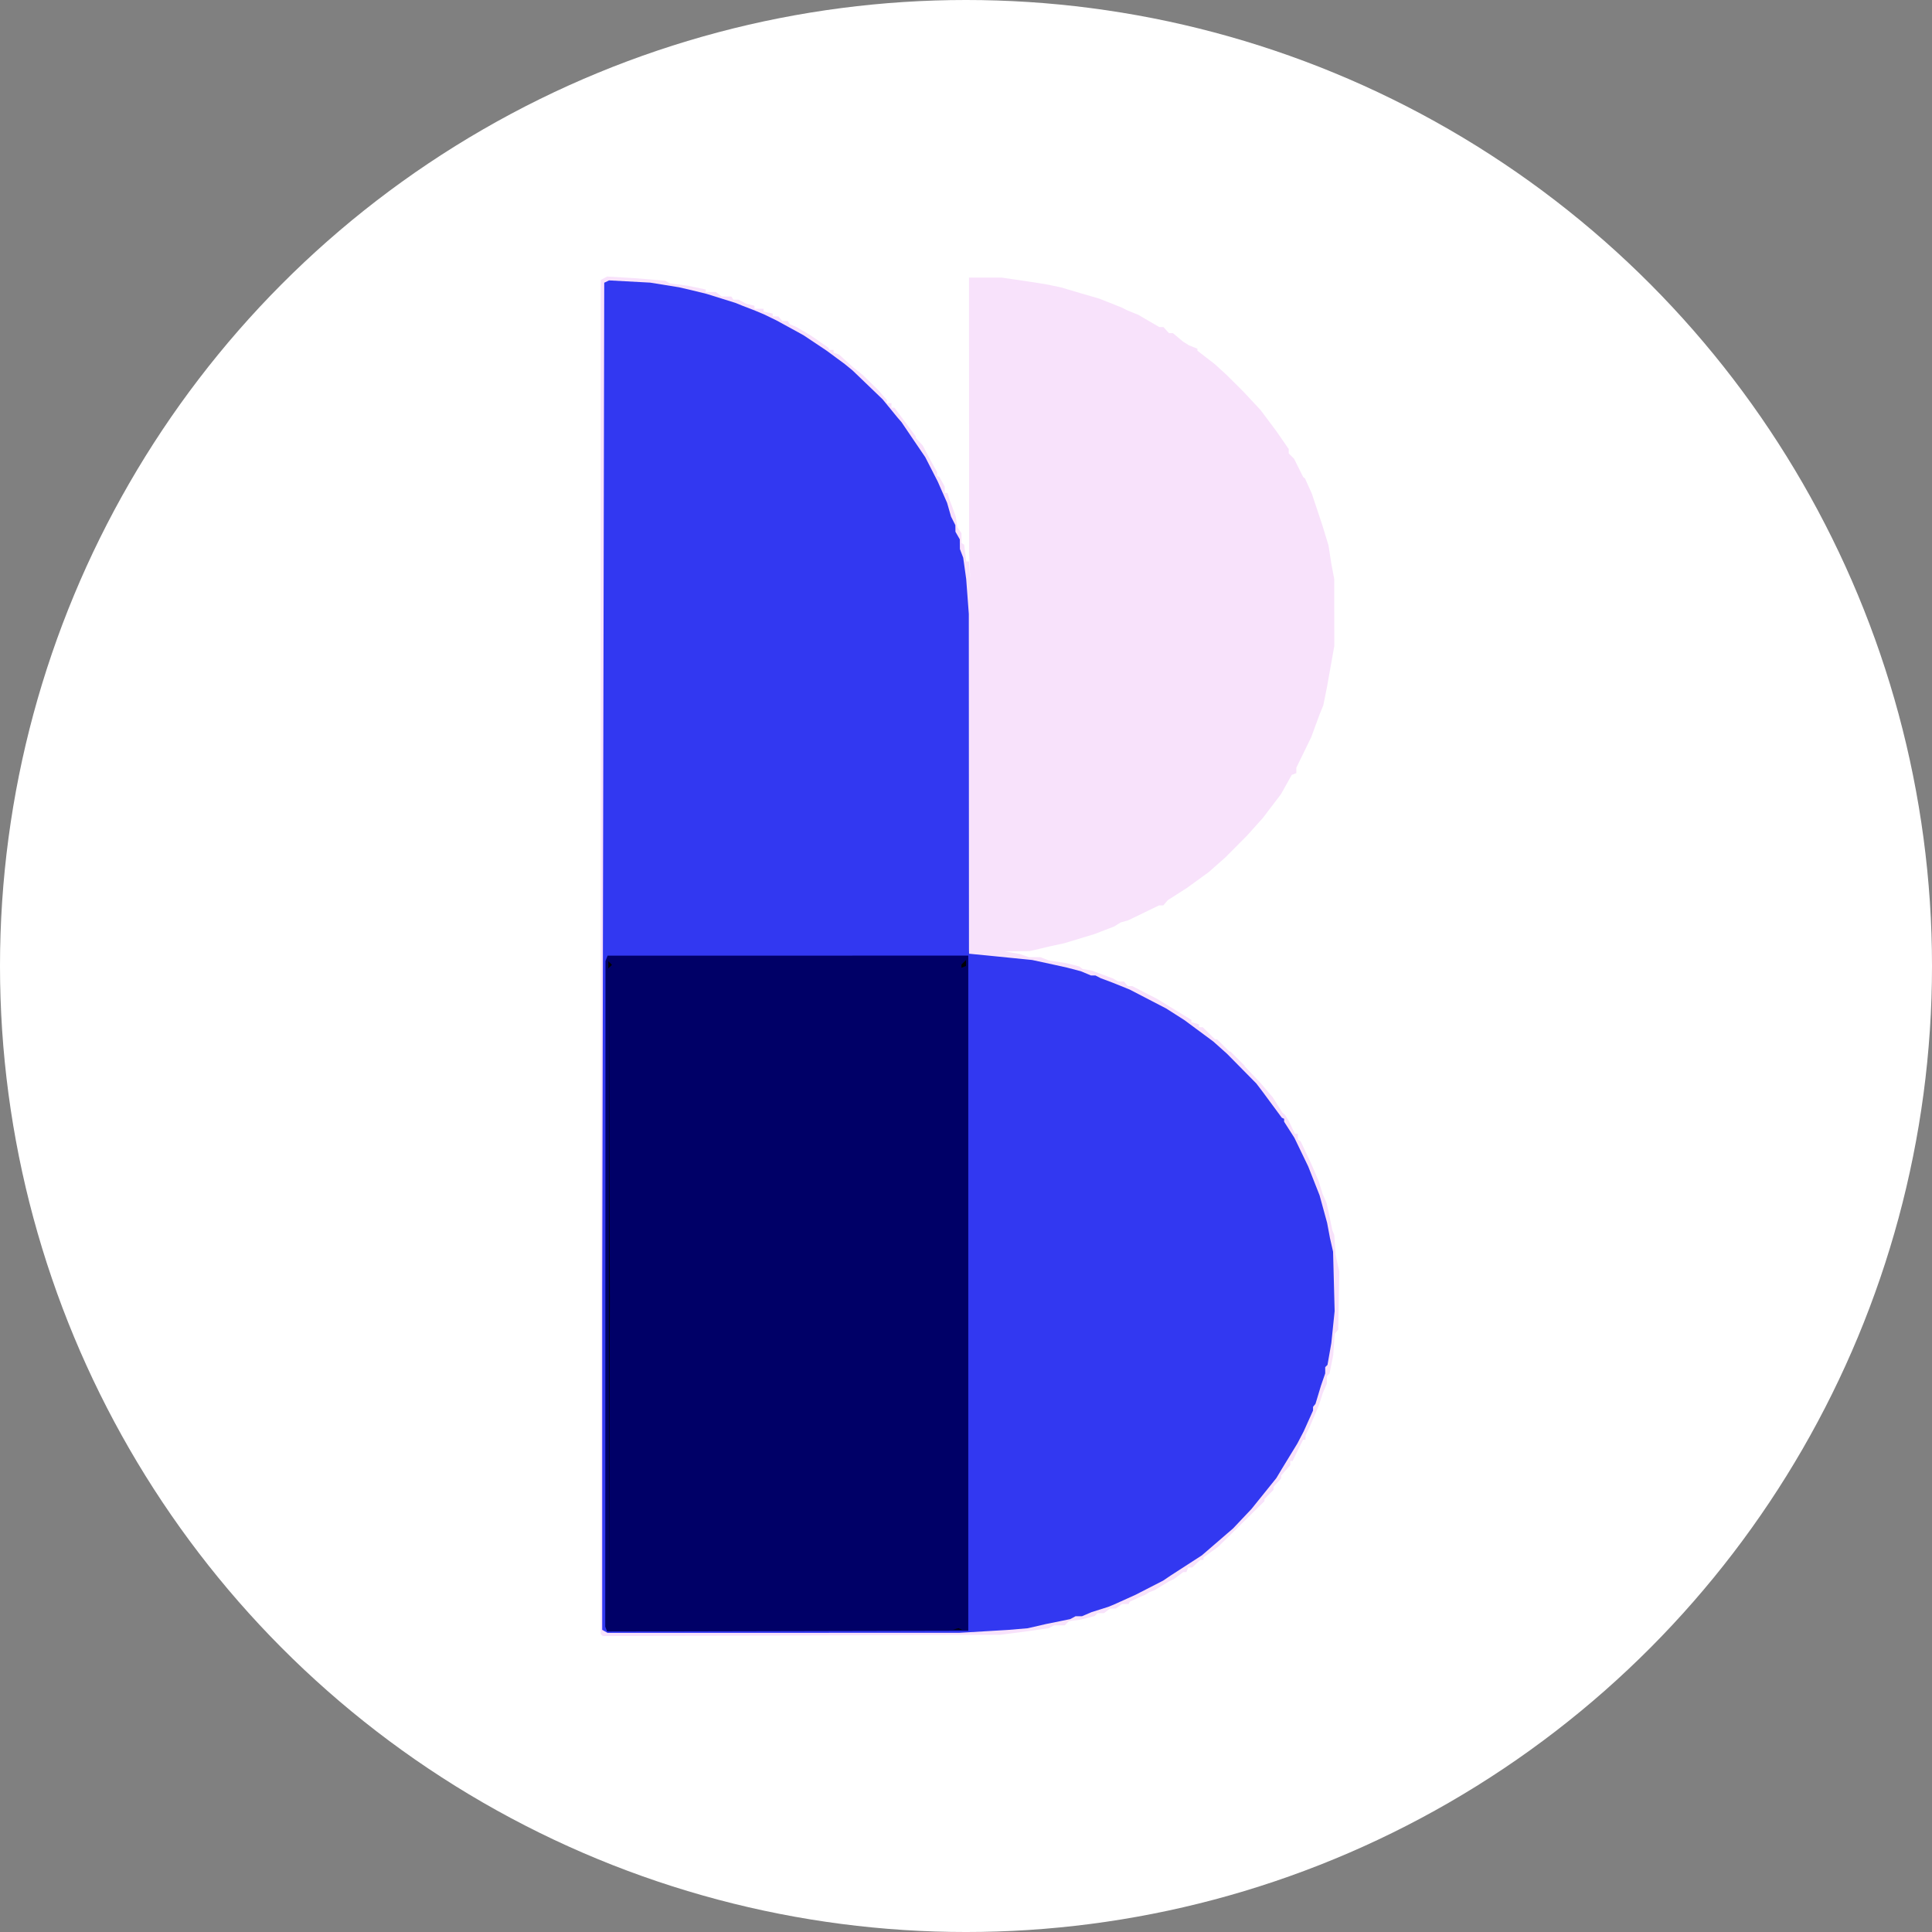 <?xml version="1.0" encoding="UTF-8" standalone="no"?>
<!-- Created with Inkscape (http://www.inkscape.org/) -->

<svg
   width="335.829mm"
   height="335.829mm"
   viewBox="0 0 335.829 335.829"
   version="1.1"
   id="svg832"
   inkscape:version="1.1.2 (0a00cf5339, 2022-02-04)"
   sodipodi:docname="badge.svg"
   xmlns:inkscape="http://www.inkscape.org/namespaces/inkscape"
   xmlns:sodipodi="http://sodipodi.sourceforge.net/DTD/sodipodi-0.dtd"
   xmlns="http://www.w3.org/2000/svg"
   xmlns:svg="http://www.w3.org/2000/svg">
  <rect x="0" y="0" width="335.829" height="335.829" fill="#808080" stroke="none"/>
  <sodipodi:namedview
     id="namedview834"
     pagecolor="#ffffff"
     bordercolor="#666666"
     borderopacity="1.0"
     inkscape:pageshadow="2"
     inkscape:pageopacity="0"
     inkscape:pagecheckerboard="true"
     inkscape:document-units="mm"
     showgrid="false"
     inkscape:zoom="0.55433357"
     inkscape:cx="605.23126"
     inkscape:cy="662.95823"
     inkscape:window-width="1920"
     inkscape:window-height="986"
     inkscape:window-x="2560"
     inkscape:window-y="0"
     inkscape:window-maximized="1"
     inkscape:current-layer="g6011"
     borderlayer="false" />
  <defs
     id="defs829" />
  <g
     inkscape:label="Layer 1"
     inkscape:groupmode="layer"
     id="layer1"
     transform="translate(388.477,-39.33)">
    <g
       id="g943"
       transform="translate(-46.539,-26.044)">
      <g
         id="g2425"
         transform="translate(-4.627,-8.439)">
        <g
           id="g6011"
           transform="translate(2.128,14.408)">
          <circle
             style="fill:#ffffff;stroke-width:0.265"
             id="path6839"
             cx="-171.524"
             cy="227.32"
             r="167.915" />
          <path
             style="fill:#f8e2fb;stroke-width:0.265"
             d="m -234.84,343.624 -0.184,-0.184 V 225.754 108.068 l 0.558,-0.298 0.558,-0.298 2.419,0.144 2.419,0.144 2.646,0.221 2.646,0.221 0.367,0.227 0.367,0.227 1.618,0.213 1.618,0.213 1.521,0.322 1.521,0.322 v 0.22 0.22 h 0.875 0.875 l 0.514,0.388 0.514,0.388 0.844,0.008 0.844,0.008 0.164,0.265 0.164,0.265 0.447,0.002 0.447,0.002 0.679,0.354 0.679,0.354 0.71,0.178 0.71,0.178 v 0.26 0.26 h 0.794 0.794 v 0.244 0.244 l 0.794,0.174 0.794,0.174 v 0.244 0.244 h 0.497 0.497 l 0.329,0.397 0.329,0.397 h 0.481 0.481 l 0.174,0.281 0.174,0.281 0.57,0.241 0.57,0.241 1.25,0.735 1.25,0.735 1.528,1.058 1.528,1.058 0.088,0.198 0.088,0.198 h 0.375 0.375 v 0.247 0.247 l 0.467,0.148 0.467,0.148 1.233,1.127 1.233,1.127 0.836,0.661 0.836,0.661 1.367,1.339 1.367,1.339 0.728,0.841 0.728,0.841 v 0.267 0.267 h 0.397 0.397 v 0.397 0.397 h 0.265 0.265 l 1.852,2.496 1.852,2.496 v 0.136 0.136 l 0.602,0.649 0.602,0.649 0.604,1.15 0.604,1.15 0.647,1.166 0.647,1.166 v 0.333 0.333 l 0.198,0.088 0.198,0.088 0.463,0.835 0.463,0.835 v 0.554 0.554 h 0.247 0.247 l 0.167,0.595 0.167,0.595 0.208,0.529 0.208,0.529 0.337,0.926 0.337,0.926 0.134,0.926 0.134,0.926 0.362,0.522 0.362,0.522 v 0.852 0.852 l 0.234,0.144 0.234,0.144 0.182,1.459 0.182,1.459 h 0.233 0.233 l 0.109,1.521 0.109,1.521 -0.095,-2.381 -0.095,-2.381 -0.008,-23.812 -0.008,-23.812 2.851,0.003 2.851,0.003 2.249,0.33 2.249,0.33 1.587,0.247 1.587,0.247 1.323,0.277 1.323,0.277 1.72,0.51 1.72,0.51 1.587,0.46 1.587,0.46 1.968,0.782 1.968,0.782 0.414,0.214 0.414,0.214 1.058,0.432 1.058,0.432 0.397,0.24 0.397,0.24 1.385,0.806 1.385,0.806 h 0.36 0.36 l 0.479,0.529 0.479,0.529 h 0.347 0.347 l 0.87,0.728 0.87,0.728 0.528,0.335 0.528,0.335 0.728,0.287 0.728,0.287 v 0.176 0.176 l 1.521,1.175 1.521,1.175 1.028,0.938 1.028,0.938 1.485,1.482 1.485,1.482 1.455,1.56 1.455,1.56 1.384,1.853 1.384,1.853 1.064,1.54 1.064,1.54 v 0.378 0.378 l 0.465,0.465 0.465,0.465 0.789,1.585 0.789,1.585 0.164,0.132 0.164,0.132 0.593,1.323 0.593,1.323 0.925,2.778 0.925,2.778 0.522,1.72 0.522,1.72 0.246,1.587 0.246,1.587 0.25,1.323 0.25,1.323 0.009,5.821 0.009,5.821 -0.638,3.572 -0.638,3.572 -0.318,1.587 -0.318,1.587 -0.325,0.794 -0.325,0.794 -0.729,1.984 -0.729,1.984 -1.291,2.646 -1.292,2.646 0.002,0.471 0.002,0.471 -0.401,0.154 -0.401,0.154 -0.934,1.67 -0.934,1.67 -1.574,2.07 -1.574,2.07 -1.391,1.551 -1.391,1.551 -1.878,1.888 -1.878,1.888 -1.429,1.263 -1.429,1.263 -1.905,1.383 -1.905,1.383 -1.657,1.058 -1.657,1.058 -0.399,0.463 -0.399,0.463 h -0.373 -0.373 l -2.677,1.295 -2.677,1.295 -0.661,0.188 -0.661,0.188 -0.538,0.338 -0.538,0.338 -1.71,0.662 -1.711,0.662 -2.646,0.803 -2.646,0.803 -1.323,0.287 -1.323,0.287 -1.675,0.396 -1.675,0.396 -2.161,0.031 -2.161,0.031 1.276,0.214 1.276,0.214 0.814,0.284 0.814,0.284 h 1.002 1.002 l 0.745,0.293 0.745,0.293 1.455,0.214 1.455,0.214 1.18,0.301 1.18,0.301 0.275,0.217 0.275,0.217 0.794,0.136 0.794,0.136 1.852,0.686 1.852,0.686 0.459,0.269 0.459,0.269 h 0.5 0.5 l 0.329,0.397 0.329,0.397 h 0.39 0.39 l 2.157,1.111 2.157,1.111 2.977,1.821 2.977,1.821 v 0.214 0.214 l 0.661,0.166 0.661,0.166 v 0.26 0.26 l 0.331,0.002 0.331,0.002 1.058,1.043 1.058,1.043 0.198,0.013 0.198,0.013 1.058,1.058 1.058,1.058 h 0.098 0.098 l 1.225,1.225 1.225,1.225 v 0.051 0.051 l 1.389,1.464 1.389,1.464 1.051,1.23 1.051,1.23 0.864,1.37 0.864,1.37 0.202,0.15 0.202,0.15 0.326,0.529 0.326,0.529 0.54,1.124 0.54,1.124 h 0.258 0.258 v 0.514 0.514 l 0.244,0.151 0.244,0.151 0.839,1.783 0.839,1.783 0.353,0.794 0.353,0.794 0.386,0.926 0.386,0.926 0.325,1.058 0.325,1.058 0.346,0.794 0.346,0.794 0.174,0.794 0.174,0.794 0.33,1.587 0.33,1.587 0.167,0.397 0.167,0.397 0.115,1.72 0.115,1.72 0.32,1.455 0.32,1.455 -0.092,5.053 -0.092,5.053 -0.307,0.371 -0.307,0.371 -0.128,1.852 -0.128,1.852 -0.322,1.587 -0.322,1.587 -0.235,0.251 -0.235,0.251 v 0.635 0.635 l -0.356,0.834 -0.356,0.834 -0.336,1.058 -0.336,1.058 -0.395,0.926 -0.395,0.926 -0.401,0.926 -0.401,0.926 -0.365,0.749 -0.365,0.749 v 0.375 0.375 h -0.202 -0.202 l -0.261,0.505 -0.261,0.505 -0.66,1.347 -0.66,1.347 h -0.2 -0.2 v 0.361 0.361 l -0.79,0.896 -0.79,0.896 -0.004,0.267 -0.004,0.267 -0.661,0.713 -0.661,0.713 v 0.267 0.267 l -0.794,0.812 -0.794,0.812 v 0.183 0.183 l -4.035,3.977 -4.035,3.977 -1.257,0.902 -1.257,0.902 v 0.22 0.22 h -0.276 -0.276 l -0.713,0.661 -0.713,0.661 h -0.342 -0.342 l -0.152,0.397 -0.152,0.397 h -0.277 -0.277 l -0.819,0.615 -0.819,0.615 -0.397,0.182 -0.397,0.182 -1.323,0.799 -1.323,0.799 -0.397,0.143 -0.397,0.143 -0.397,0.247 -0.397,0.247 -0.397,0.156 -0.397,0.156 -0.926,0.437 -0.926,0.437 -0.088,0.198 -0.088,0.198 h -0.589 -0.589 l -0.514,0.388 -0.514,0.388 -0.529,0.017 -0.529,0.017 -0.514,0.388 -0.514,0.388 h -0.558 -0.558 l -0.251,0.249 -0.251,0.249 -1.191,0.307 -1.191,0.307 -1.044,0.138 -1.044,0.138 -0.364,0.364 -0.364,0.364 h -0.925 -0.925 l -0.469,0.251 -0.469,0.251 -2.226,0.314 -2.226,0.314 -1.984,0.256 -1.984,0.256 -34.543,0.113 -34.543,0.113 -0.184,-0.184 z"
             id="path6019"
             sodipodi:nodetypes="cccccccccccccccccccccccccccccccccccccccccccccccccccccccccccccccccccccccccccccccccccccccccccccccccccccccccccccccccccccccccccccccccccccccccccccccccccccccccccccccccccccccccccccccccccccccccccccccccccccccccccccccccccccccccccccccccccccccccccccccccccccccccccccccccccccccccccccccccccccccccccccccccccccccccccccccccccccccccccccccccccccccccccccccccccccccccccccccccccccccccccccccccccccccccccccccccccccccccccccccccccccccccccccccccccccccccccccccccccc" />
          <path
             style="fill:#3238f1;stroke-width:0.265"
             d="m -234.297,342.978 -0.463,-0.27 4e-5,-29.554 4e-5,-29.554 0.176,-87.525 0.176,-87.525 0.419,-0.202 0.419,-0.202 3.572,0.193 3.572,0.193 2.514,0.406 2.514,0.406 1.058,0.245 1.058,0.245 1.323,0.323 1.323,0.323 2.514,0.786 2.514,0.786 0.529,0.215 0.529,0.215 1.191,0.462 1.191,0.462 0.794,0.334 0.794,0.334 1.058,0.514 1.058,0.514 1.852,1.012 1.852,1.012 0.529,0.295 0.529,0.295 1.992,1.332 1.992,1.332 1.565,1.156 1.565,1.156 0.672,0.55 0.672,0.55 2.616,2.514 2.616,2.514 1.297,1.587 1.297,1.587 0.345,0.397 0.345,0.397 0.893,1.323 0.893,1.323 1.169,1.719 1.169,1.719 1.083,2.118 1.083,2.118 0.815,1.852 0.815,1.852 0.341,1.191 0.341,1.191 0.377,0.749 0.377,0.749 0.009,0.574 0.009,0.574 0.378,0.661 0.378,0.661 0.009,0.843 0.009,0.843 0.286,0.745 0.286,0.745 0.26,1.852 0.26,1.852 0.228,3.043 0.228,3.043 0.013,29.104 0.013,29.104 0.007,0.423 0.007,0.423 3.373,0.335 3.373,0.335 2.117,0.213 2.117,0.213 1.984,0.43 1.984,0.43 1.058,0.235 1.058,0.235 1.191,0.312 1.191,0.312 0.869,0.366 0.869,0.366 h 0.391 0.391 l 0.459,0.237 0.459,0.237 1.058,0.398 1.058,0.398 1.455,0.587 1.455,0.587 3.175,1.646 3.175,1.646 1.587,1.012 1.587,1.012 2.514,1.861 2.514,1.861 1.191,1.065 1.191,1.065 2.547,2.582 2.547,2.582 0.556,0.731 0.556,0.731 1.66,2.249 1.66,2.249 0.198,0.088 0.198,0.088 v 0.255 0.255 l 0.894,1.398 0.894,1.398 1.201,2.492 1.201,2.492 0.99,2.514 0.99,2.514 0.651,2.381 0.651,2.381 0.248,1.323 0.248,1.323 0.271,1.191 0.271,1.191 0.136,5.159 0.136,5.159 -0.288,2.778 -0.288,2.778 -0.333,1.898 -0.333,1.898 -0.198,0.197 -0.198,0.197 v 0.542 0.542 l -0.369,1.067 -0.369,1.067 -0.479,1.587 -0.479,1.587 -0.21,0.251 -0.21,0.251 v 0.326 0.325 l -0.81,1.804 -0.81,1.804 -0.552,1.058 -0.552,1.058 -1.351,2.213 -1.351,2.213 -0.475,0.794 -0.475,0.794 -2.16,2.682 -2.16,2.682 -1.599,1.692 -1.599,1.692 -2.718,2.344 -2.718,2.344 -2.706,1.75 -2.706,1.75 -0.661,0.447 -0.661,0.447 -1.984,1.017 -1.984,1.017 -0.397,0.206 -0.397,0.206 -1.852,0.835 -1.852,0.835 -0.529,0.219 -0.529,0.219 -1.455,0.46 -1.455,0.46 -0.834,0.357 -0.834,0.357 h -0.559 -0.559 l -0.459,0.248 -0.459,0.248 -2.117,0.431 -2.117,0.431 -1.587,0.366 -1.587,0.366 -1.72,0.144 -1.72,0.144 -4.233,0.253 -4.233,0.253 -30.559,0.005 -30.559,0.005 -0.463,-0.27 z"
             id="path6017"
             sodipodi:nodetypes="cccccccccccccccccccccccccccccccccccccccccccccccccccccccccccccccccccccccccccccccccccccccccccccccccccccccccccccccccccccccccccccccccccccccccccccccccccccccccccccccccccccccccccccccccccccccc" />
          <path
             style="fill:#000067;stroke-width:0.265"
             d="m -234.071,342.579 -0.162,-0.423 0.021,-57.853 0.021,-57.853 0.183,-0.464 0.183,-0.464 31.349,-0.006 31.349,-0.006 v 58.679 58.679 l -31.391,0.067 -31.391,0.067 -0.162,-0.423 z"
             id="path6015"
             sodipodi:nodetypes="cccccccccccccc" />
          <path
             style="fill:#010103;stroke-width:0.265"
             d="m -173.305,342.551 0.468,-0.122 0.326,0.132 0.326,0.132 -0.794,-0.01 -0.794,-0.01 0.468,-0.122 z m -60.266,-57.231 v -57.282 l 0.069,28.641 0.069,28.641 -0.069,28.641 -0.069,28.641 z m -0.13,-58.208 v -0.635 l 0.318,0.318 0.318,0.318 -0.318,0.318 -0.318,0.318 z m 61.383,0.237 v -0.275 l 0.397,-0.397 0.397,-0.397 v 0.52 0.52 l -0.397,0.152 -0.397,0.152 z"
             id="path6013"
             sodipodi:nodetypes="ccccccccccccccccccccccccccccccc" />
        </g>
      </g>
    </g>
  </g>
</svg>
